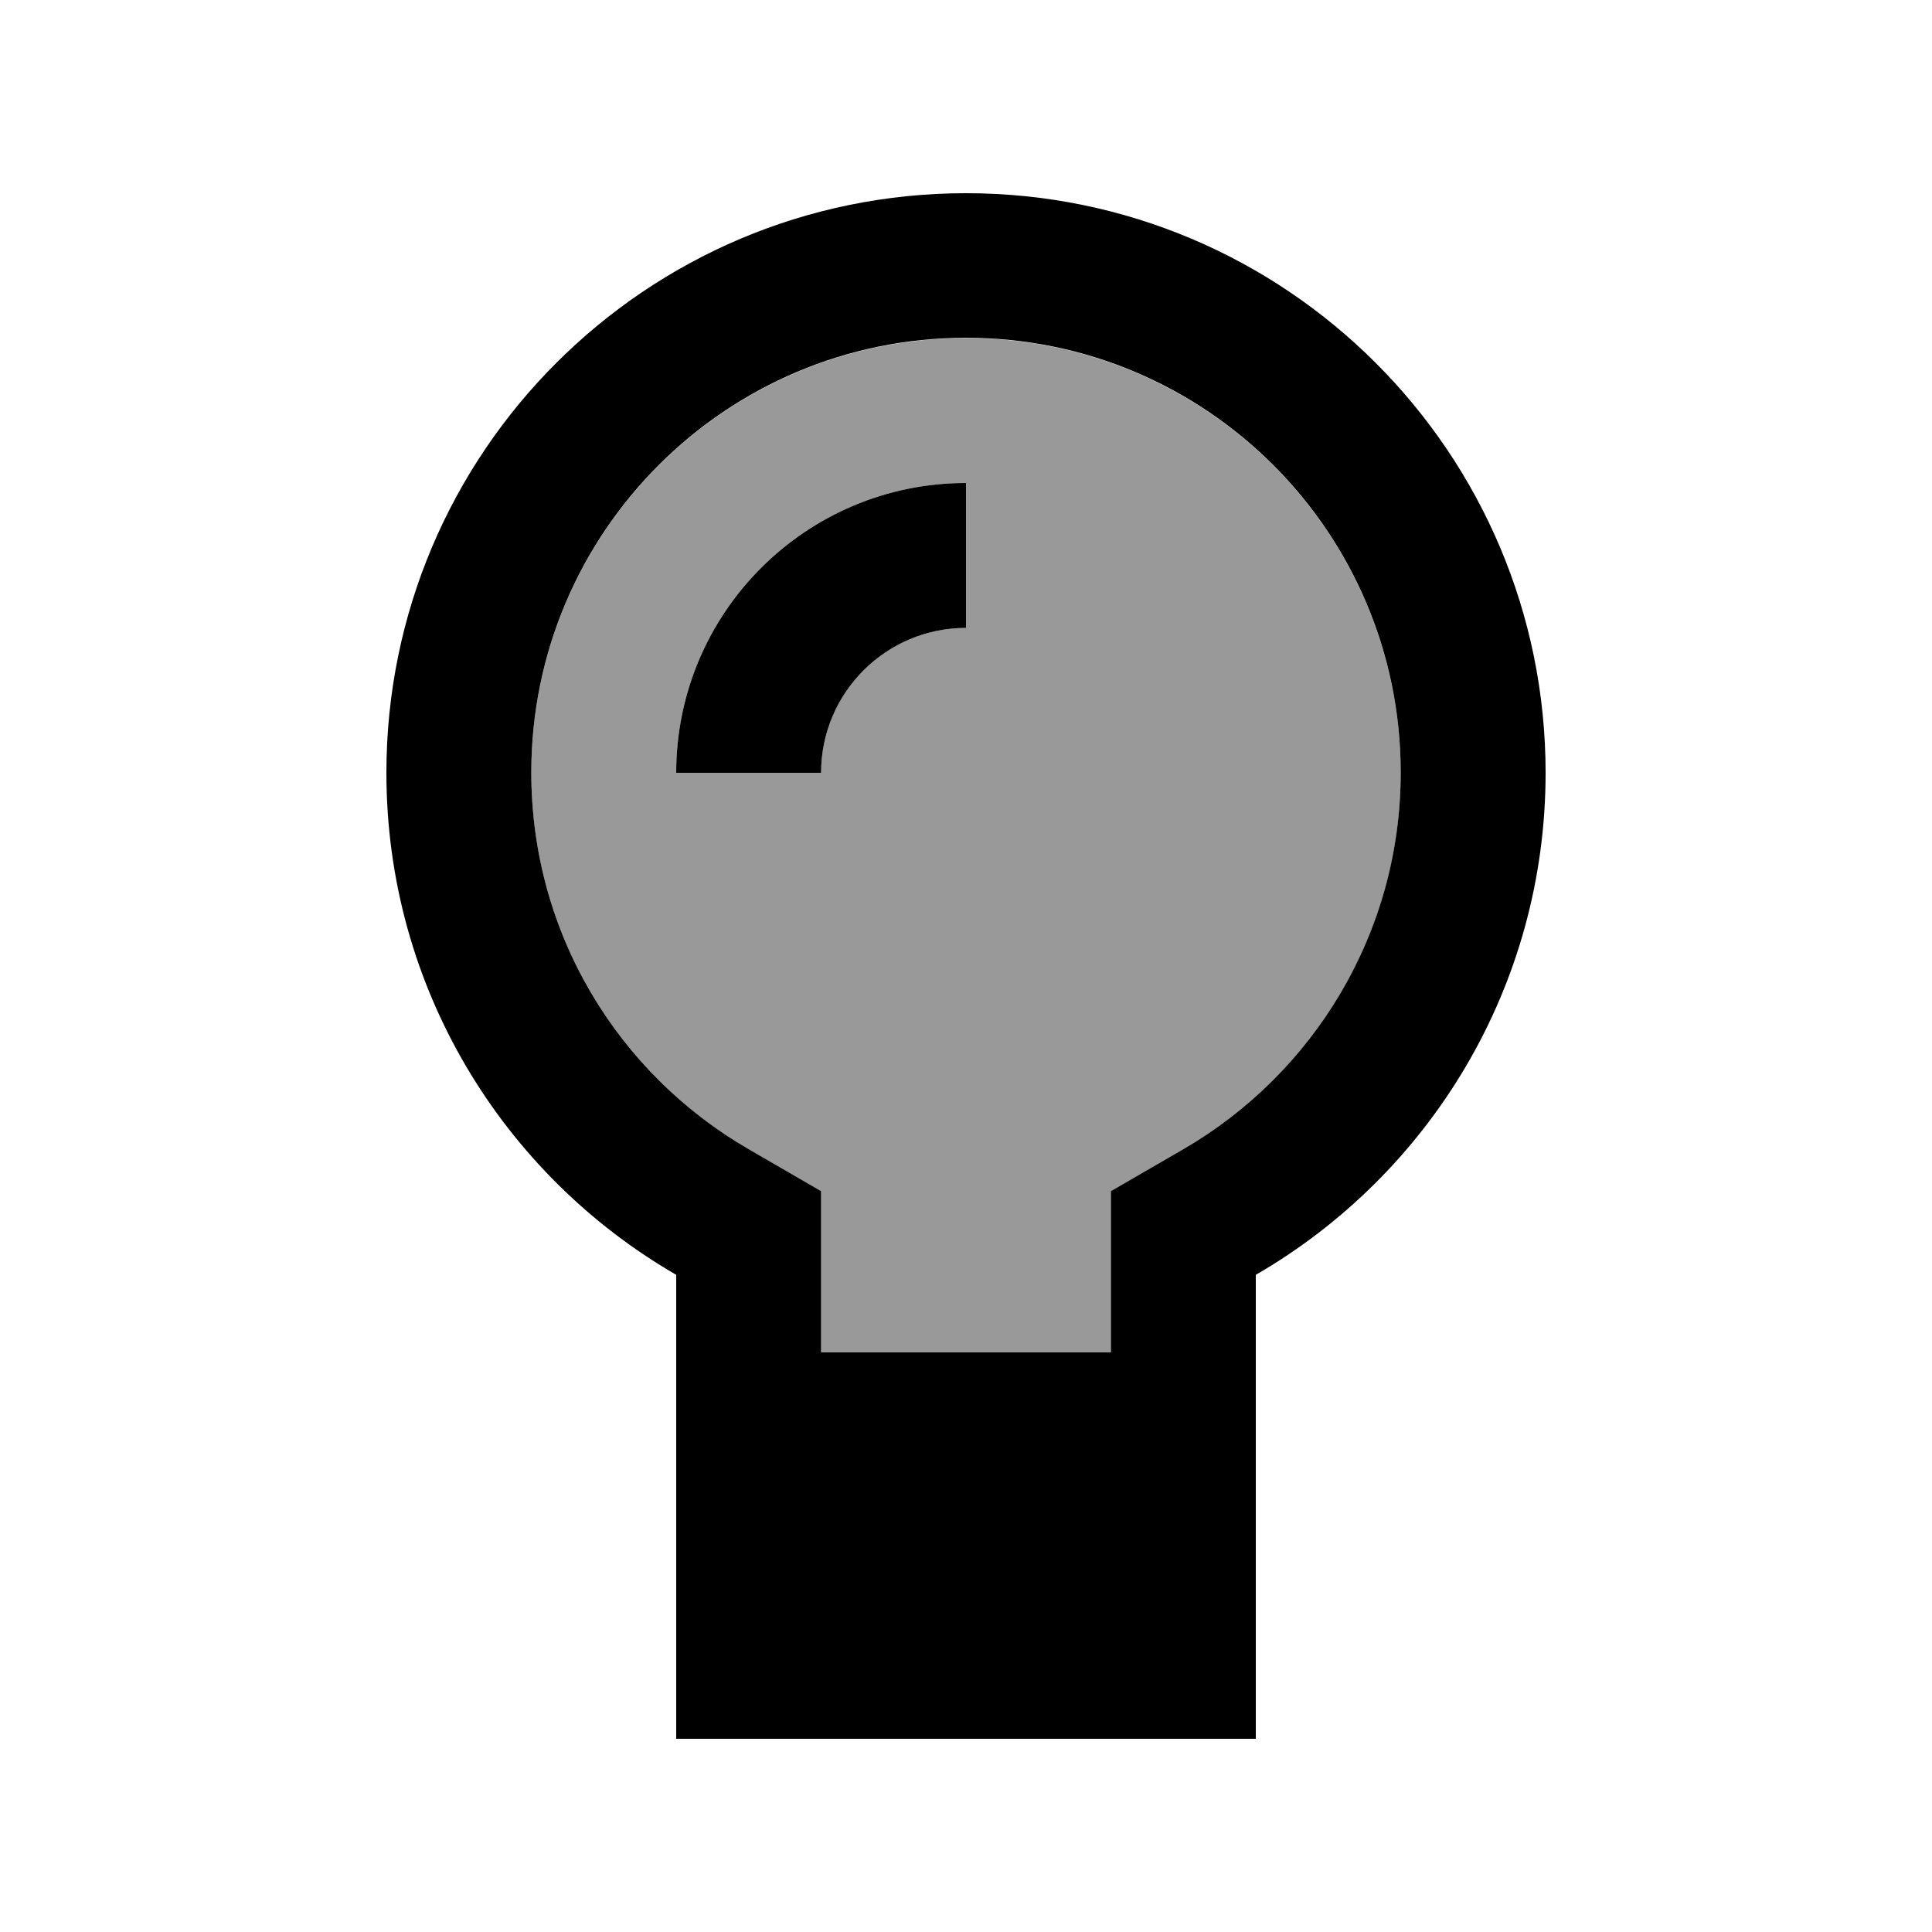 <svg xmlns="http://www.w3.org/2000/svg" viewBox="0 0 640 640"><!--! Font Awesome Pro 7.1.0 by @fontawesome - https://fontawesome.com License - https://fontawesome.com/license (Commercial License) Copyright 2025 Fonticons, Inc. --><path opacity=".4" fill="currentColor" d="M176 256C176 309.2 204.9 355.8 248 380.8L272 394.7L272 448.1L368 448.1L368 394.7L392 380.8C435.2 355.8 464 309.3 464 256C464 176.5 399.5 112 320 112C240.5 112 176 176.5 176 256zM224 256C224 203 267 160 320 160L320 208C293.5 208 272 229.5 272 256L224 256z"/><path fill="currentColor" d="M368 394.6L368 448L272 448L272 394.6L248 380.7C204.8 355.7 176 309.2 176 255.9C176 176.4 240.5 111.9 320 111.9C399.5 111.9 464 176.4 464 255.9C464 309.1 435.1 355.7 392 380.7L368 394.6zM416 422.3C473.4 389.1 512 327.1 512 256C512 150 426 64 320 64C214 64 128 150 128 256C128 327.1 166.6 389.1 224 422.3L224 576L416 576L416 422.3zM272 256C272 229.5 293.5 208 320 208L320 160C267 160 224 203 224 256L272 256z"/></svg>